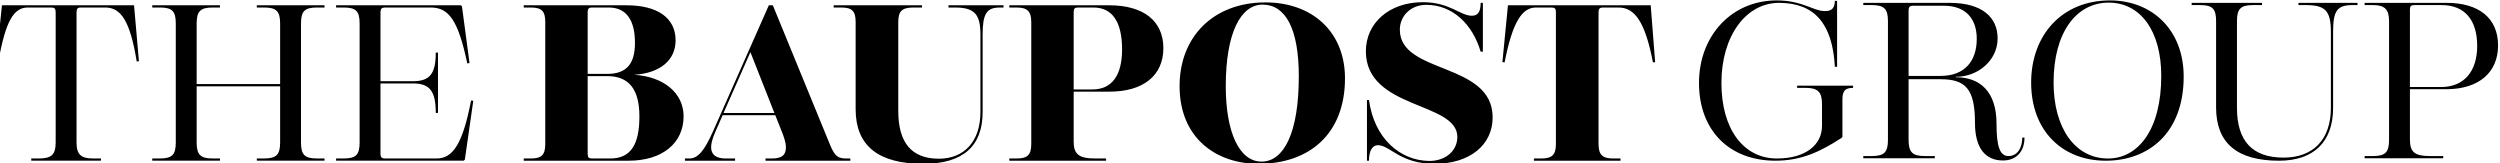 <?xml version="1.0" encoding="UTF-8" standalone="no"?>
<!-- Created with Inkscape (http://www.inkscape.org/) -->
<svg id="svg1" xmlns:rdf="http://www.w3.org/1999/02/22-rdf-syntax-ns#" xmlns="http://www.w3.org/2000/svg" xml:space="preserve" height="11.646mm" width="178.32mm" version="1.1" xmlns:cc="http://creativecommons.org/ns#" xmlns:dc="http://purl.org/dc/elements/1.1/" viewBox="0 0 178.318 11.646"><g id="layer2" transform="matrix(.409 0 0 .409 49.881 -50.029)"><path id="text1-2-1" style="white-space:pre;paint-order:fill markers stroke" d="m-460.45 506.5v-24.787c0-5.573 1.76-7.627 7.04-7.627v-1.467h-36.96v1.467h5.867c7.773 0 10.56 2.787 10.56 10.56v14.52c0 12.76-11.147 21.56-29.773 21.56-22.147 0-36.667-19.507-36.667-49.867 0-30.947 16.133-52.947 38.133-52.947 23.173 0.147 35.2 13.347 36.813 42.24h1.467v-43.56h-1.467c-0.147 4.84-2.053 6.893-6.747 6.747-7.48 0-14.667-7.04-31.68-7.04-29.627 0-51.333 23.173-51.333 54.56 0 31.24 19.947 51.333 50.453 51.333 17.453 0 29.92-6.16 43.56-14.96zm118.8 0.44c0 7.187-3.52 12.173-9.093 12.173s-7.92-5.867-7.92-21.413c0-21.267-11-30.653-26.84-30.653v-0.293c14.813 0 27.573-11 27.573-25.373 0-13.933-10.267-23.467-31.68-23.467h-57.053v1.467h5.573c8.213 0 10.707 2.493 10.707 10.56v78.614c0 8.067-2.493 10.56-10.707 10.56h-5.573v1.467h47.227v-1.467h-6.6c-8.067 0-10.707-2.493-10.707-10.56v-40.187h21.12c16.573 0 22.733 6.453 22.733 28.893 0 16.427 6.747 24.787 18.48 24.787 8.8 0 14.227-5.867 14.227-15.107zm-75.094-40.773v-43.267c0-2.2 0.733-3.08 2.933-3.08h20.387c13.787 0 21.707 7.92 21.707 21.853 0 14.667-7.92 24.493-23.907 24.493zm133.03-49.867c-31.827 0-52.067 23.027-52.067 54.267 0 32.12 20.827 51.627 49.28 51.627 28.013 0 51.48-18.04 51.48-55.587 0-30.947-20.973-50.307-48.693-50.307zm-0.88 1.467c21.12 0 34.76 18.773 34.76 48.4 0 35.787-15.4 54.56-35.2 54.56-21.707 0-35.933-20.093-35.933-50.16 0-33.44 15.253-52.8 36.373-52.8zm164.41 1.613v-1.467h-39.013v1.467h4.693c13.053 0 16.72 3.667 16.72 17.893v50.013c0 20.973-11.733 32.853-31.24 32.853-20.68 0-30.8-11-30.8-32.853v-57.347c0-8.067 2.493-10.56 10.56-10.56h6.013v-1.467h-46.493v1.467h5.573c8.213 0 10.56 2.493 10.56 10.56v57.053c0 23.467 13.787 35.2 41.507 35.2 23.027 0 35.787-12.467 35.787-34.907v-50.013c0-14.227 2.64-17.893 12.907-17.893zm4.693-1.467v1.467h5.573c7.627 0 10.56 2.787 10.56 10.56v78.614c0 8.067-2.493 10.56-10.56 10.56h-5.573v1.467h51.92v-1.467h-8.8c-10.12 0-13.2-2.64-13.2-11v-33.147h23.907c21.707 0 34.32-11.147 34.32-28.893 0-18.04-12.613-28.16-34.027-28.16zm29.92 55.587v-51.18c0-2.2 0.733-2.933 2.933-2.933h18.04c14.96 0 23.467 9.533 23.467 26.987 0 16.72-8.653 27.133-23.76 27.133zm-1246-53.98v1.467h4.547c7.333 0 9.68 2.347 9.68 9.68v80.374c0 7.333-2.347 9.68-9.68 9.68h-4.547v1.467h69.374c22.147 0 36.227-11.587 36.227-29.333 0-15.4-13.2-26.253-32.707-27.427 17.013-1.027 27.427-9.533 27.427-22.733 0-14.813-11.88-23.173-32.413-23.173zm56.173 1.467c11.293 0 17.307 7.92 17.307 23.32 0 14.08-5.72 20.533-18.333 20.533h-12.907v-40.92c0-2.347 1.027-2.933 2.933-2.933zm-11 99.734c-2.2 0-2.933-0.733-2.933-2.933v-51.48h12.907c14.227 0 21.267 8.507 21.267 26.693 0 18.92-6.013 27.72-19.213 27.72zm170.57 0h-3.08c-6.16 0-7.92-2.933-11.293-11.44l-36.813-89.76h-2.64l-36.96 83.454c-5.573 12.467-9.827 17.747-15.547 17.747h-2.933v1.467h33.147v-1.467h-6.16c-6.6 0-9.68-2.64-9.68-7.48 0-2.493 0.88-5.72 2.787-10.12l4.84-11h34.76l3.96 9.973c1.907 4.547 3.08 8.507 3.08 11 0 5.28-2.493 7.627-9.387 7.627h-4.107v1.467h56.027zm-50.16-30.067h-33.587l17.747-40.187zm151.36-69.667v-1.467h-36.374v1.467h4.253c12.76 0 16.867 4.253 16.867 17.747v51.333c0 19.653-11 30.8-27.427 30.8-18.04 0-26.84-10.56-26.84-31.533v-58.667c0-7.187 2.347-9.533 9.533-9.68h6.16v-1.467h-58.374v1.467h4.987c7.187 0 9.533 2.347 9.533 9.68v57.493c0 24.053 14.813 36.08 44.734 36.08 26.253 0 39.16-11.733 39.16-34.173v-51.32c0-13.493 2.64-17.747 11.147-17.747zm3.813-1.467v1.467h4.84c7.04 0 9.68 2.493 9.68 9.68v80.374c0 7.333-2.493 9.68-9.68 9.68h-4.84v1.467h63.947v-1.467h-7.187c-10.707 0-14.227-2.787-14.227-11.147v-33h23.173c22.88 0.147 36.08-10.707 36.08-28.747s-13.2-28.307-35.787-28.307zm42.533 55.587v-51.187c0-2.2 0.733-2.933 2.933-2.933h10.12c12.32 0 18.92 9.24 18.92 27.72 0 16.72-6.453 26.4-19.507 26.4zm126.72-57.493c-34.467 0-56.76 22.733-56.76 55.293 0 34.32 24.2 51.333 52.067 51.333 33.88 0 57.2-19.947 57.2-56.467 0-30.653-21.56-50.16-52.507-50.16zm-1.907 1.467c15.253 0 23.907 16.133 23.907 47.373 0 37.253-9.827 56.32-24.64 56.32-14.52 0-23.613-19.067-23.613-49.867 0-35.053 9.827-53.827 24.347-53.827zm68.933 63.067v40.04h1.32c0-6.453 2.2-10.267 5.867-10.267 8.067 0 14.52 12.32 37.4 12.32 23.32 0 38.427-12.467 38.427-30.653 0-36.813-61.307-28.307-61.307-57.933 0-8.947 7.04-16.427 17.453-16.427 17.453 0 30.653 12.907 35.933 30.947h1.467v-32.267h-1.467c0 6.16-1.907 8.507-5.867 8.507-7.627 0-14.52-8.947-32.267-8.947-22.293 0-37.693 13.787-37.693 32.413 0 38.573 60.427 33.147 60.427 56.613 0 9.24-7.92 15.987-18.773 15.84-19.067-0.293-36.08-14.813-39.6-40.187zm190.37-25.08-2.933-37.547h-94.307l-3.667 37.547 1.467 0.147c5.28-27.133 11.733-36.227 20.68-36.227h10.267c2.2 0 2.933 0.733 2.933 3.08v86.974c0 7.333-2.493 9.68-9.827 9.68h-4.693v1.467h57.2v-1.467h-4.693c-7.187 0-9.827-2.347-9.827-9.68v-86.96c0-2.2 0.733-3.08 2.933-3.08h10.413c10.413 0 17.453 9.24 22.587 36.227zm-1001.6-0.595-3.227-36.96h-87.267l-3.813 36.96 1.467 0.147c4.84-27.133 10.267-35.64 19.507-35.64h15.253c2.347 0 3.08 0.733 3.08 3.227v85.947c0 8.067-2.787 10.56-11.147 10.56h-4.987v1.467h46.053v-1.467h-5.133c-7.92 0-11-2.493-11-10.56v-85.947c0-2.493 0.733-3.227 2.933-3.227h15.987c10.267 0 16.427 8.507 20.827 35.64zm122.61-35.493v-1.467h-44.734v1.467h4.84c8.067 0 10.56 2.493 10.56 10.56v40.04h-55.147v-40.04c0-8.067 2.493-10.56 10.56-10.56h4.84v-1.467h-44.733v1.467h4.987c8.213 0 10.56 2.493 10.56 10.56v78.614c0 8.067-2.347 10.56-10.56 10.56h-4.987v1.467h44.733v-1.467h-4.84c-8.067 0-10.56-2.493-10.56-10.56v-37.107h55.147v37.107c0 8.067-2.493 10.56-10.56 10.56h-4.84v1.467h44.734v-1.467h-4.987c-8.213 0-10.56-2.493-10.56-10.56v-78.614c0-8.067 2.347-10.56 10.56-10.56zm98.267 61.6-1.467-0.147c-5.427 28.013-11.733 38.28-22.733 38.28h-34.173c-2.053 0-2.933-0.88-2.933-2.933v-46.64h21.413c11.147 0 15.107 4.987 15.107 19.507h1.467v-39.893h-1.467c0 14.08-3.96 18.92-15.107 18.92h-21.413v-45.76c0-2.053 0.88-2.933 2.933-2.933h30.067c12.027 0 18.187 7.92 24.347 36.96l1.467-0.293-4.987-37.4-0.733-0.733h-82.427v1.467h4.987c8.213 0 10.56 2.493 10.56 10.56v78.614c0 8.067-2.347 10.56-10.56 10.56h-4.987v1.467h84.334l0.733-0.733z" transform="matrix(.264 0 0 .264 320.91 12.489)" stroke-width="0"/></g></svg>
